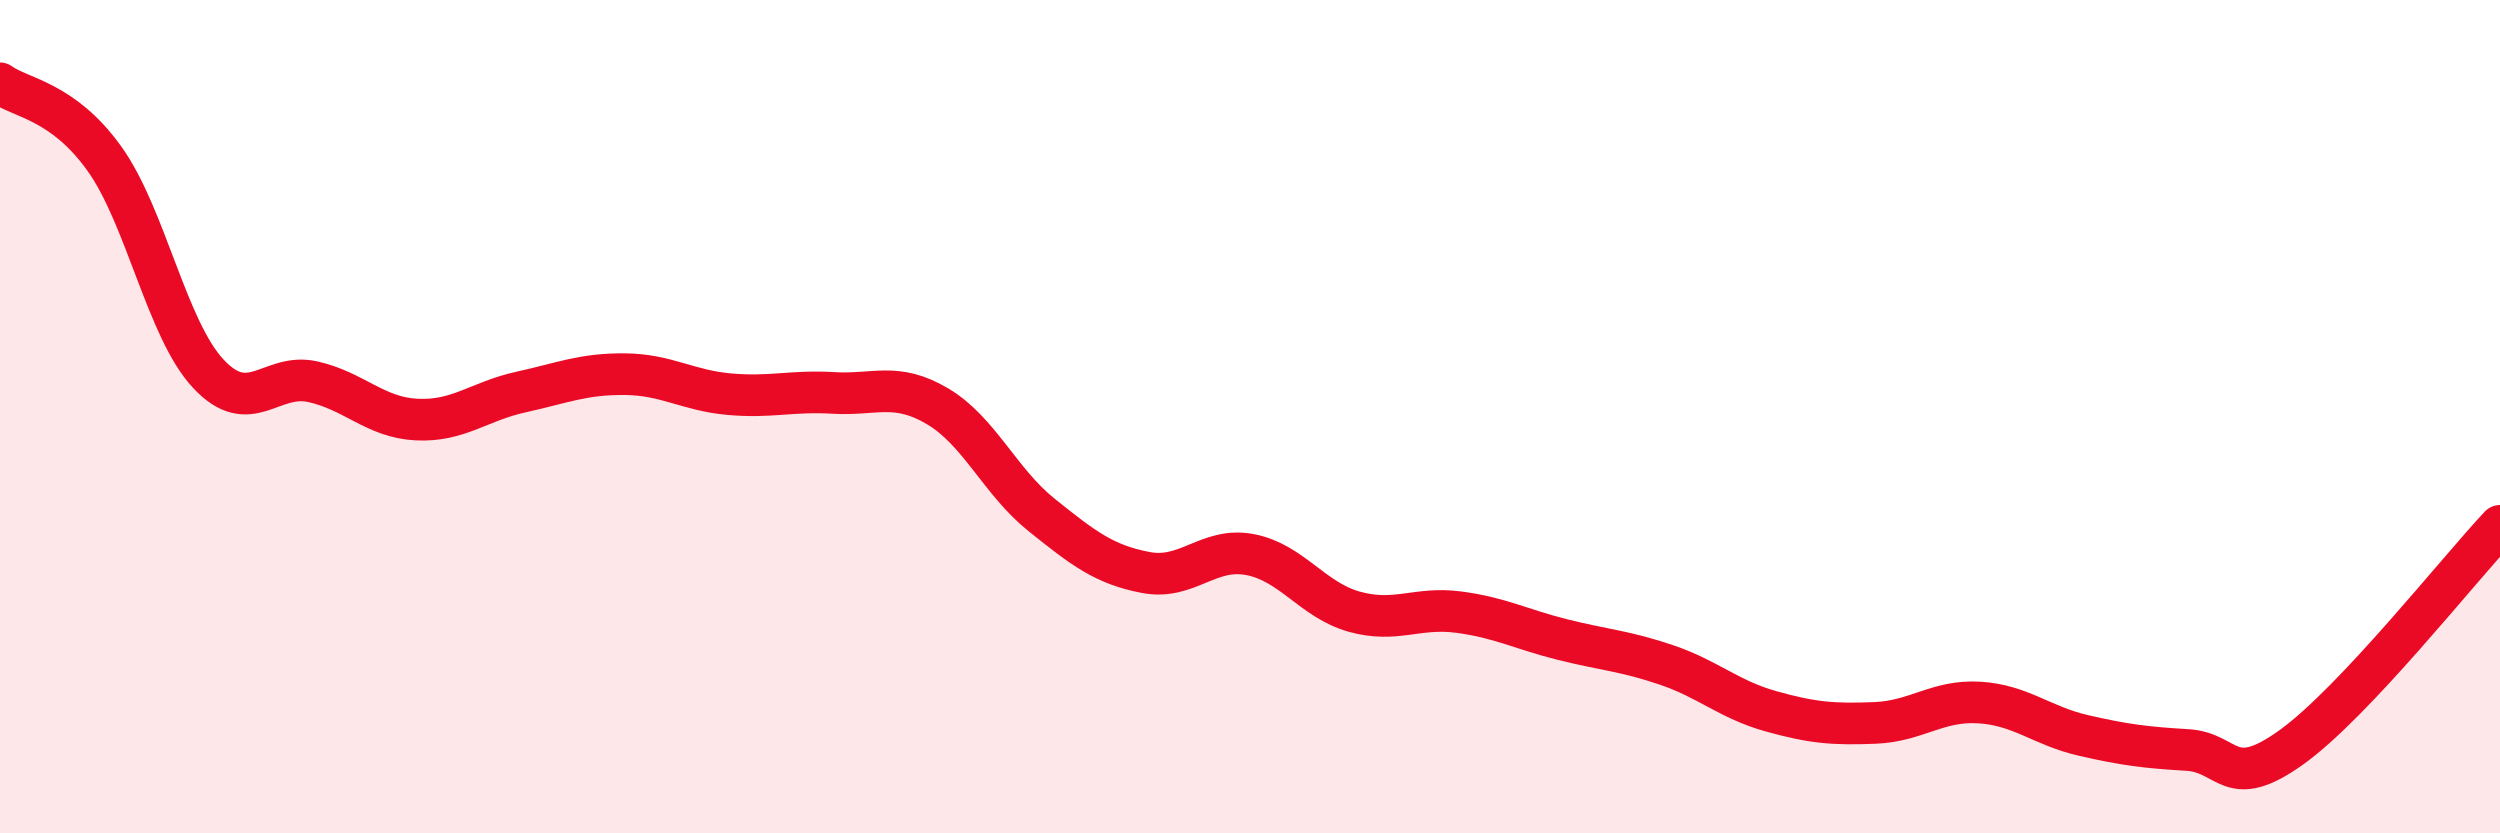 
    <svg width="60" height="20" viewBox="0 0 60 20" xmlns="http://www.w3.org/2000/svg">
      <path
        d="M 0,2 C 0.5,2.36 1.5,2.41 2.5,3.8 C 3.5,5.19 4,7.9 5,8.97 C 6,10.04 6.5,8.94 7.5,9.16 C 8.5,9.38 9,10.02 10,10.07 C 11,10.12 11.5,9.63 12.5,9.41 C 13.5,9.19 14,8.97 15,8.98 C 16,8.99 16.5,9.37 17.5,9.46 C 18.5,9.55 19,9.37 20,9.43 C 21,9.49 21.5,9.16 22.5,9.75 C 23.5,10.34 24,11.56 25,12.36 C 26,13.16 26.5,13.55 27.5,13.74 C 28.5,13.93 29,13.12 30,13.31 C 31,13.5 31.5,14.4 32.5,14.68 C 33.5,14.96 34,14.56 35,14.69 C 36,14.82 36.5,15.1 37.5,15.35 C 38.5,15.6 39,15.62 40,15.96 C 41,16.3 41.5,16.79 42.5,17.07 C 43.5,17.35 44,17.39 45,17.35 C 46,17.31 46.5,16.8 47.5,16.86 C 48.5,16.92 49,17.42 50,17.65 C 51,17.88 51.5,17.94 52.5,18 C 53.5,18.06 53.5,19.01 55,17.93 C 56.5,16.85 59,13.68 60,12.62L60 20L0 20Z"
        fill="#EB0A25"
        opacity="0.1"
        stroke-linecap="round"
        stroke-linejoin="round"
      />
      <path
        d="M 0,2 C 0.5,2.36 1.5,2.41 2.5,3.8 C 3.5,5.19 4,7.9 5,8.97 C 6,10.04 6.5,8.94 7.5,9.16 C 8.5,9.38 9,10.02 10,10.07 C 11,10.12 11.5,9.63 12.5,9.41 C 13.5,9.19 14,8.97 15,8.98 C 16,8.99 16.5,9.37 17.5,9.46 C 18.5,9.55 19,9.37 20,9.43 C 21,9.49 21.5,9.16 22.5,9.75 C 23.5,10.34 24,11.56 25,12.36 C 26,13.16 26.5,13.55 27.5,13.74 C 28.5,13.93 29,13.12 30,13.31 C 31,13.5 31.5,14.4 32.5,14.68 C 33.5,14.96 34,14.56 35,14.69 C 36,14.82 36.5,15.1 37.5,15.35 C 38.5,15.6 39,15.62 40,15.96 C 41,16.3 41.5,16.79 42.5,17.07 C 43.5,17.35 44,17.39 45,17.35 C 46,17.31 46.5,16.8 47.5,16.86 C 48.5,16.92 49,17.42 50,17.65 C 51,17.88 51.5,17.94 52.5,18 C 53.5,18.06 53.5,19.01 55,17.93 C 56.5,16.85 59,13.68 60,12.62"
        stroke="#EB0A25"
        stroke-width="1"
        fill="none"
        stroke-linecap="round"
        stroke-linejoin="round"
      />
    </svg>
  